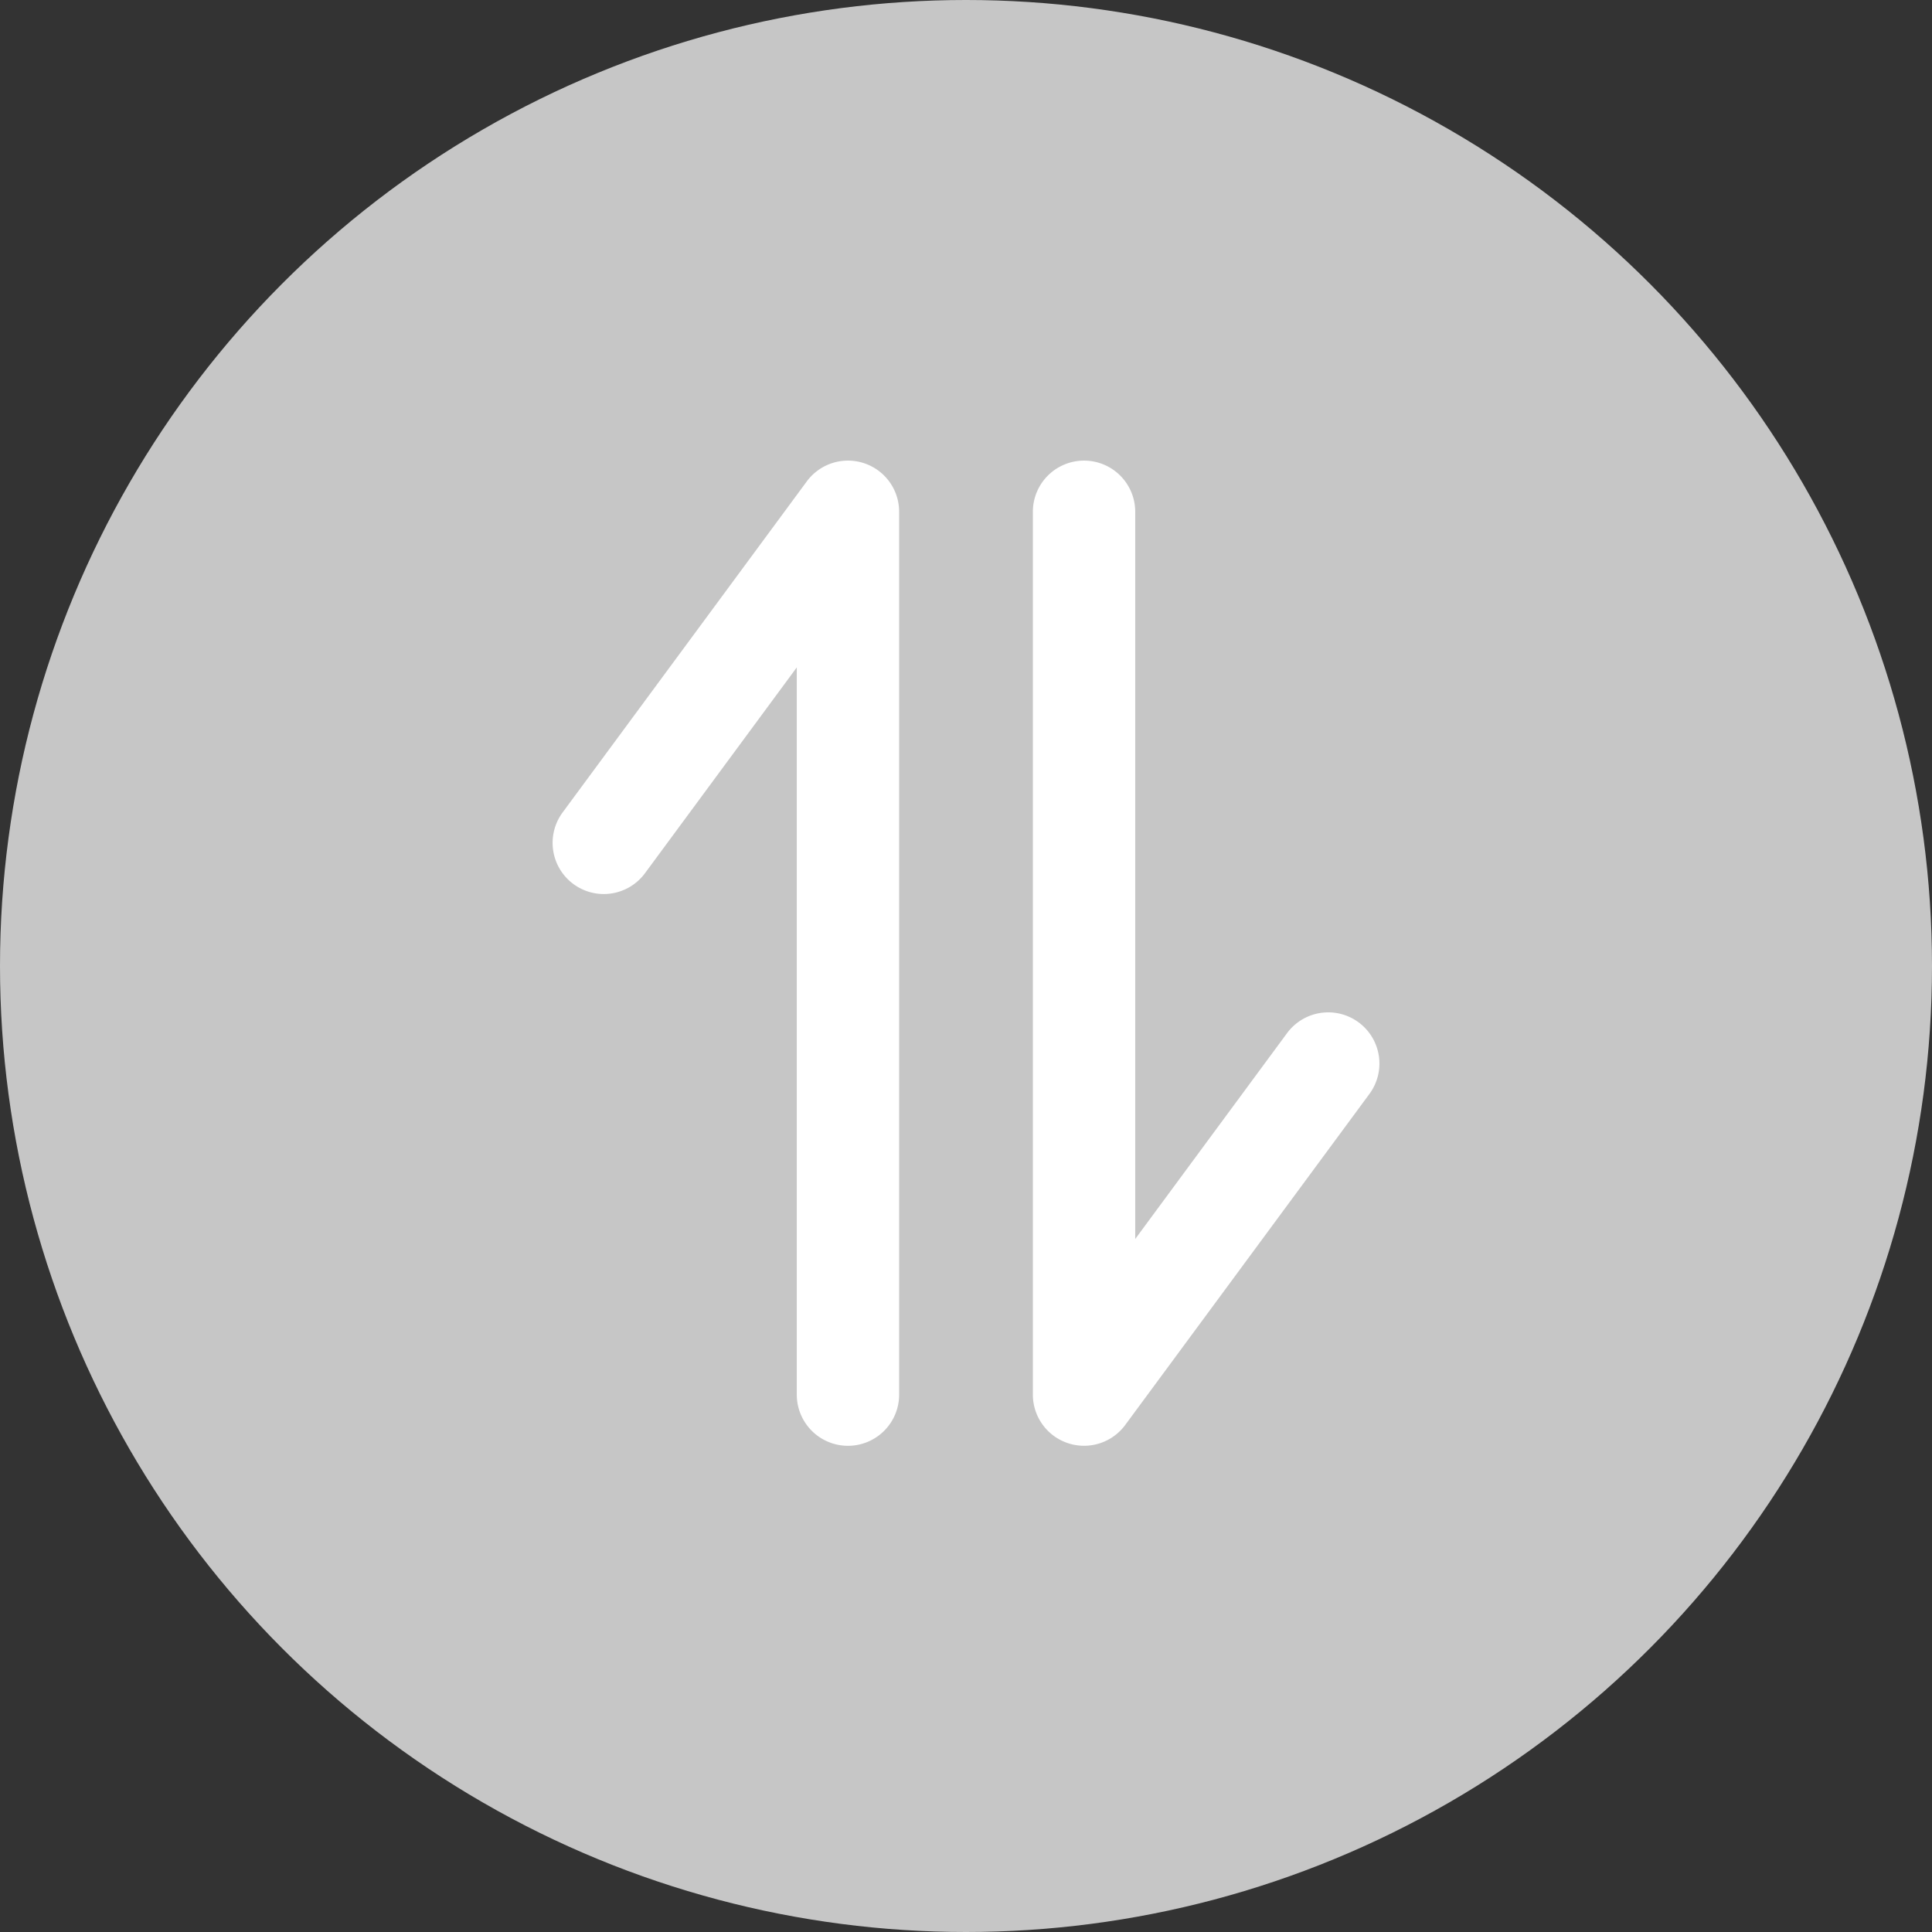 <svg xmlns="http://www.w3.org/2000/svg" width="151" height="151" viewBox="0 0 151 151">
  <rect x="0" y="0" width="151" height="151" fill="#333333" stroke="none"/>
  <g id="グループ_2989" data-name="グループ 2989" transform="translate(-497.602 -5400)">
    <circle id="楕円形_166" data-name="楕円形 166" cx="75.5" cy="75.5" r="75.5" transform="translate(497.602 5400)" fill="#c6c6c6"/>
    <g id="グループ_1540" data-name="グループ 1540" transform="translate(-689.369 1479.719)">
      <path id="パス_1375" data-name="パス 1375" d="M2391.246-9562.718a4,4,0,0,1-4-4v-56.839l-11.866,16.088a4,4,0,0,1-5.593.845,4,4,0,0,1-.845-5.593l19.085-25.875a4,4,0,0,1,4.469-1.426,4,4,0,0,1,2.75,3.8v69A4,4,0,0,1,2391.246-9562.718Z" transform="translate(-1138 13595.999)" fill="#fff"/>
      <path id="パス_1376" data-name="パス 1376" d="M19.085,73a4,4,0,0,1-4-4V12.164L3.219,28.251a4,4,0,0,1-5.593.845A4,4,0,0,1-3.219,23.5L15.866-2.372A4,4,0,0,1,23.085,0V69A4,4,0,0,1,19.085,73Z" transform="translate(1290.782 4029.281) rotate(180)" fill="#fff"/>
    </g>
  </g>
</svg>
